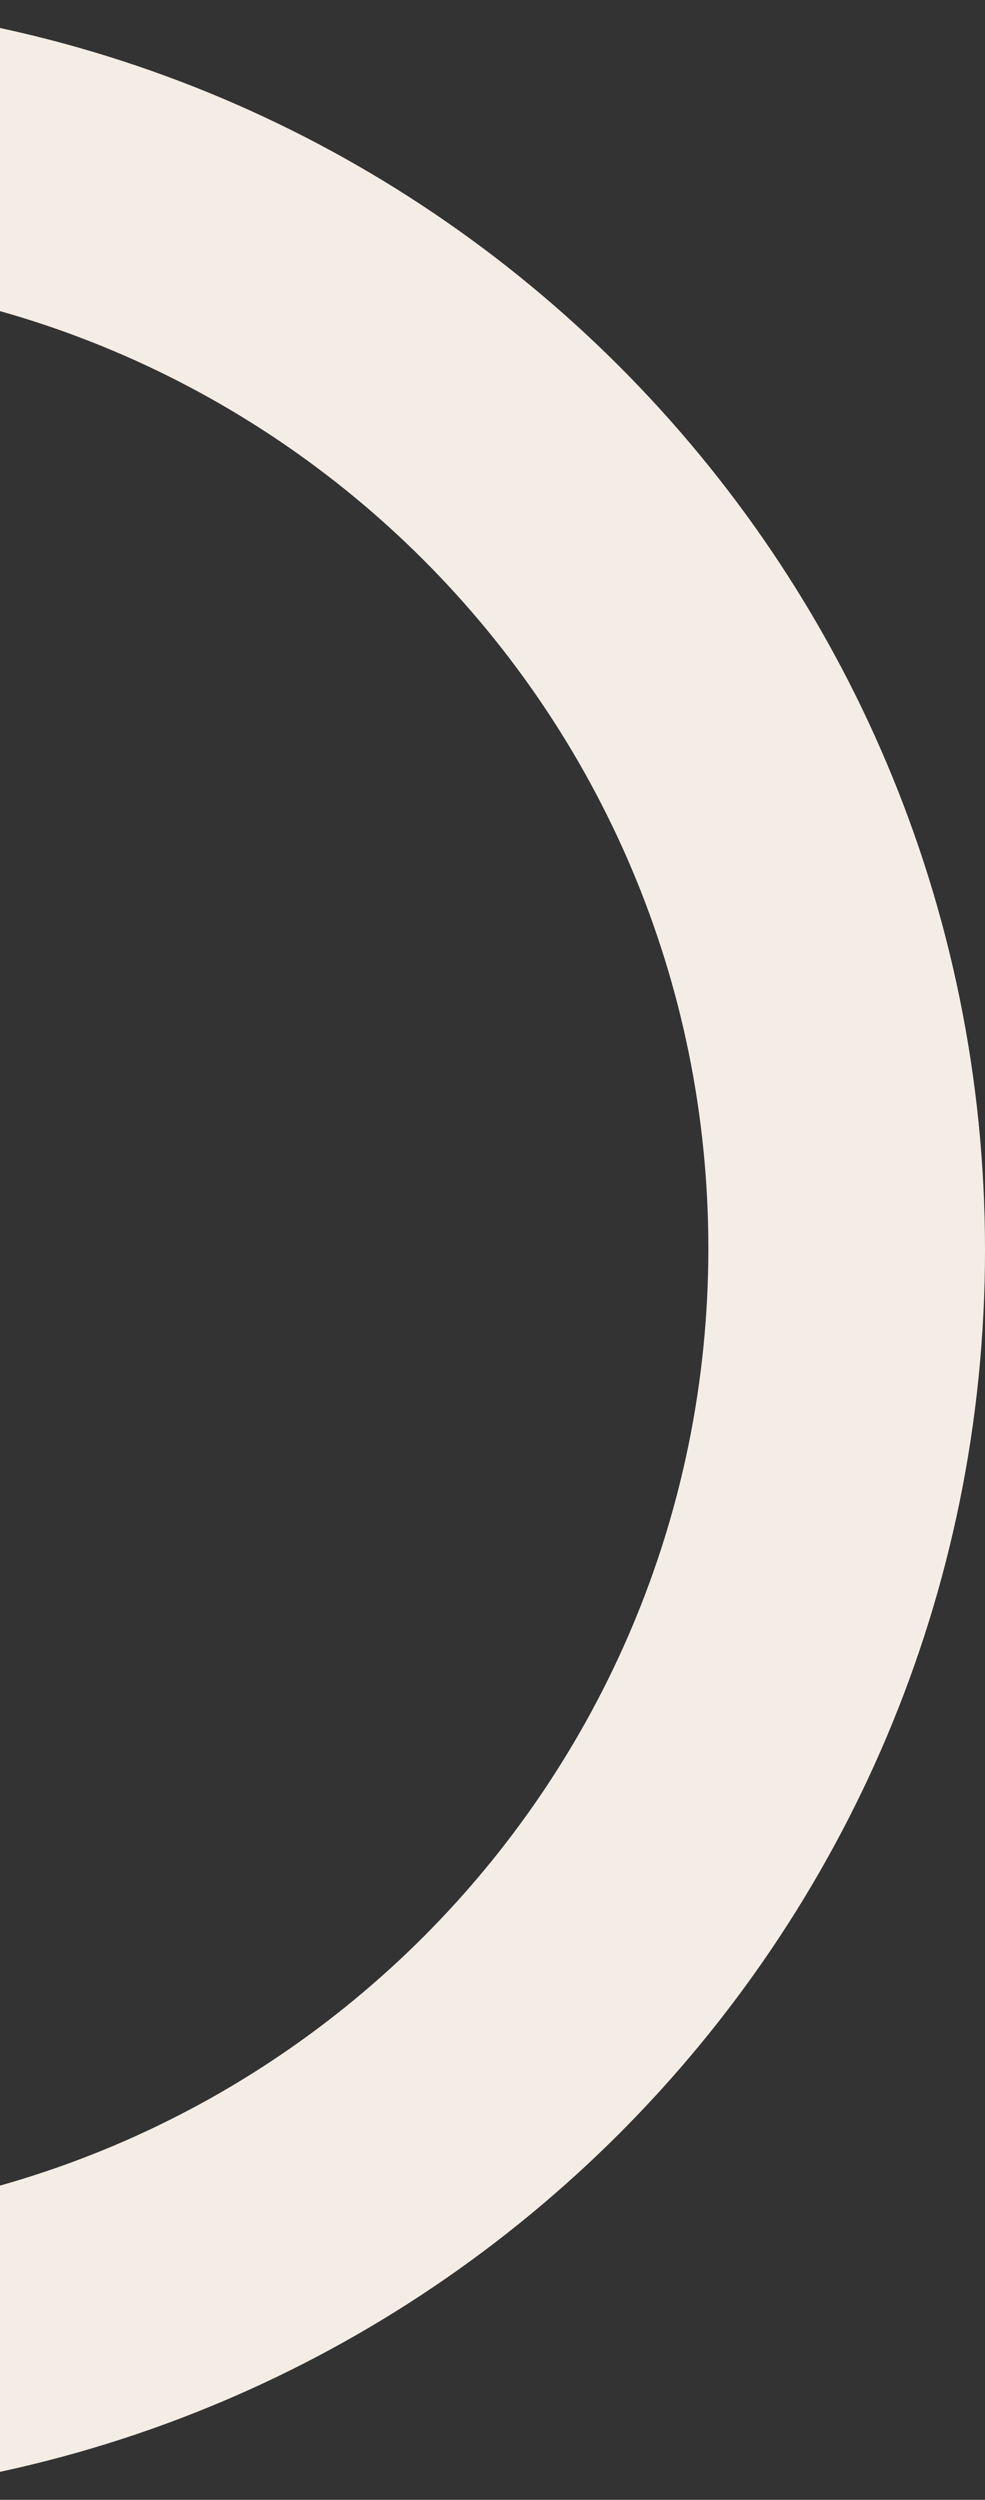 <svg xmlns="http://www.w3.org/2000/svg" width="276" height="700" fill="none"><rect width="100%" height="100%" fill="#333333" stroke="none"/><path fill="#F4EDE6" d="M276 350c0 193.326-156.729 350-350 350s-350-156.674-350-350S-267.271 0-74 0s350 156.729 350 350M-74.164 76.915c-150.602 0-272.648 122.046-272.648 272.647 0 150.602 122.046 272.648 272.648 272.648s272.648-122.046 272.648-272.648c0-150.601-122.046-272.647-272.648-272.647"/></svg>